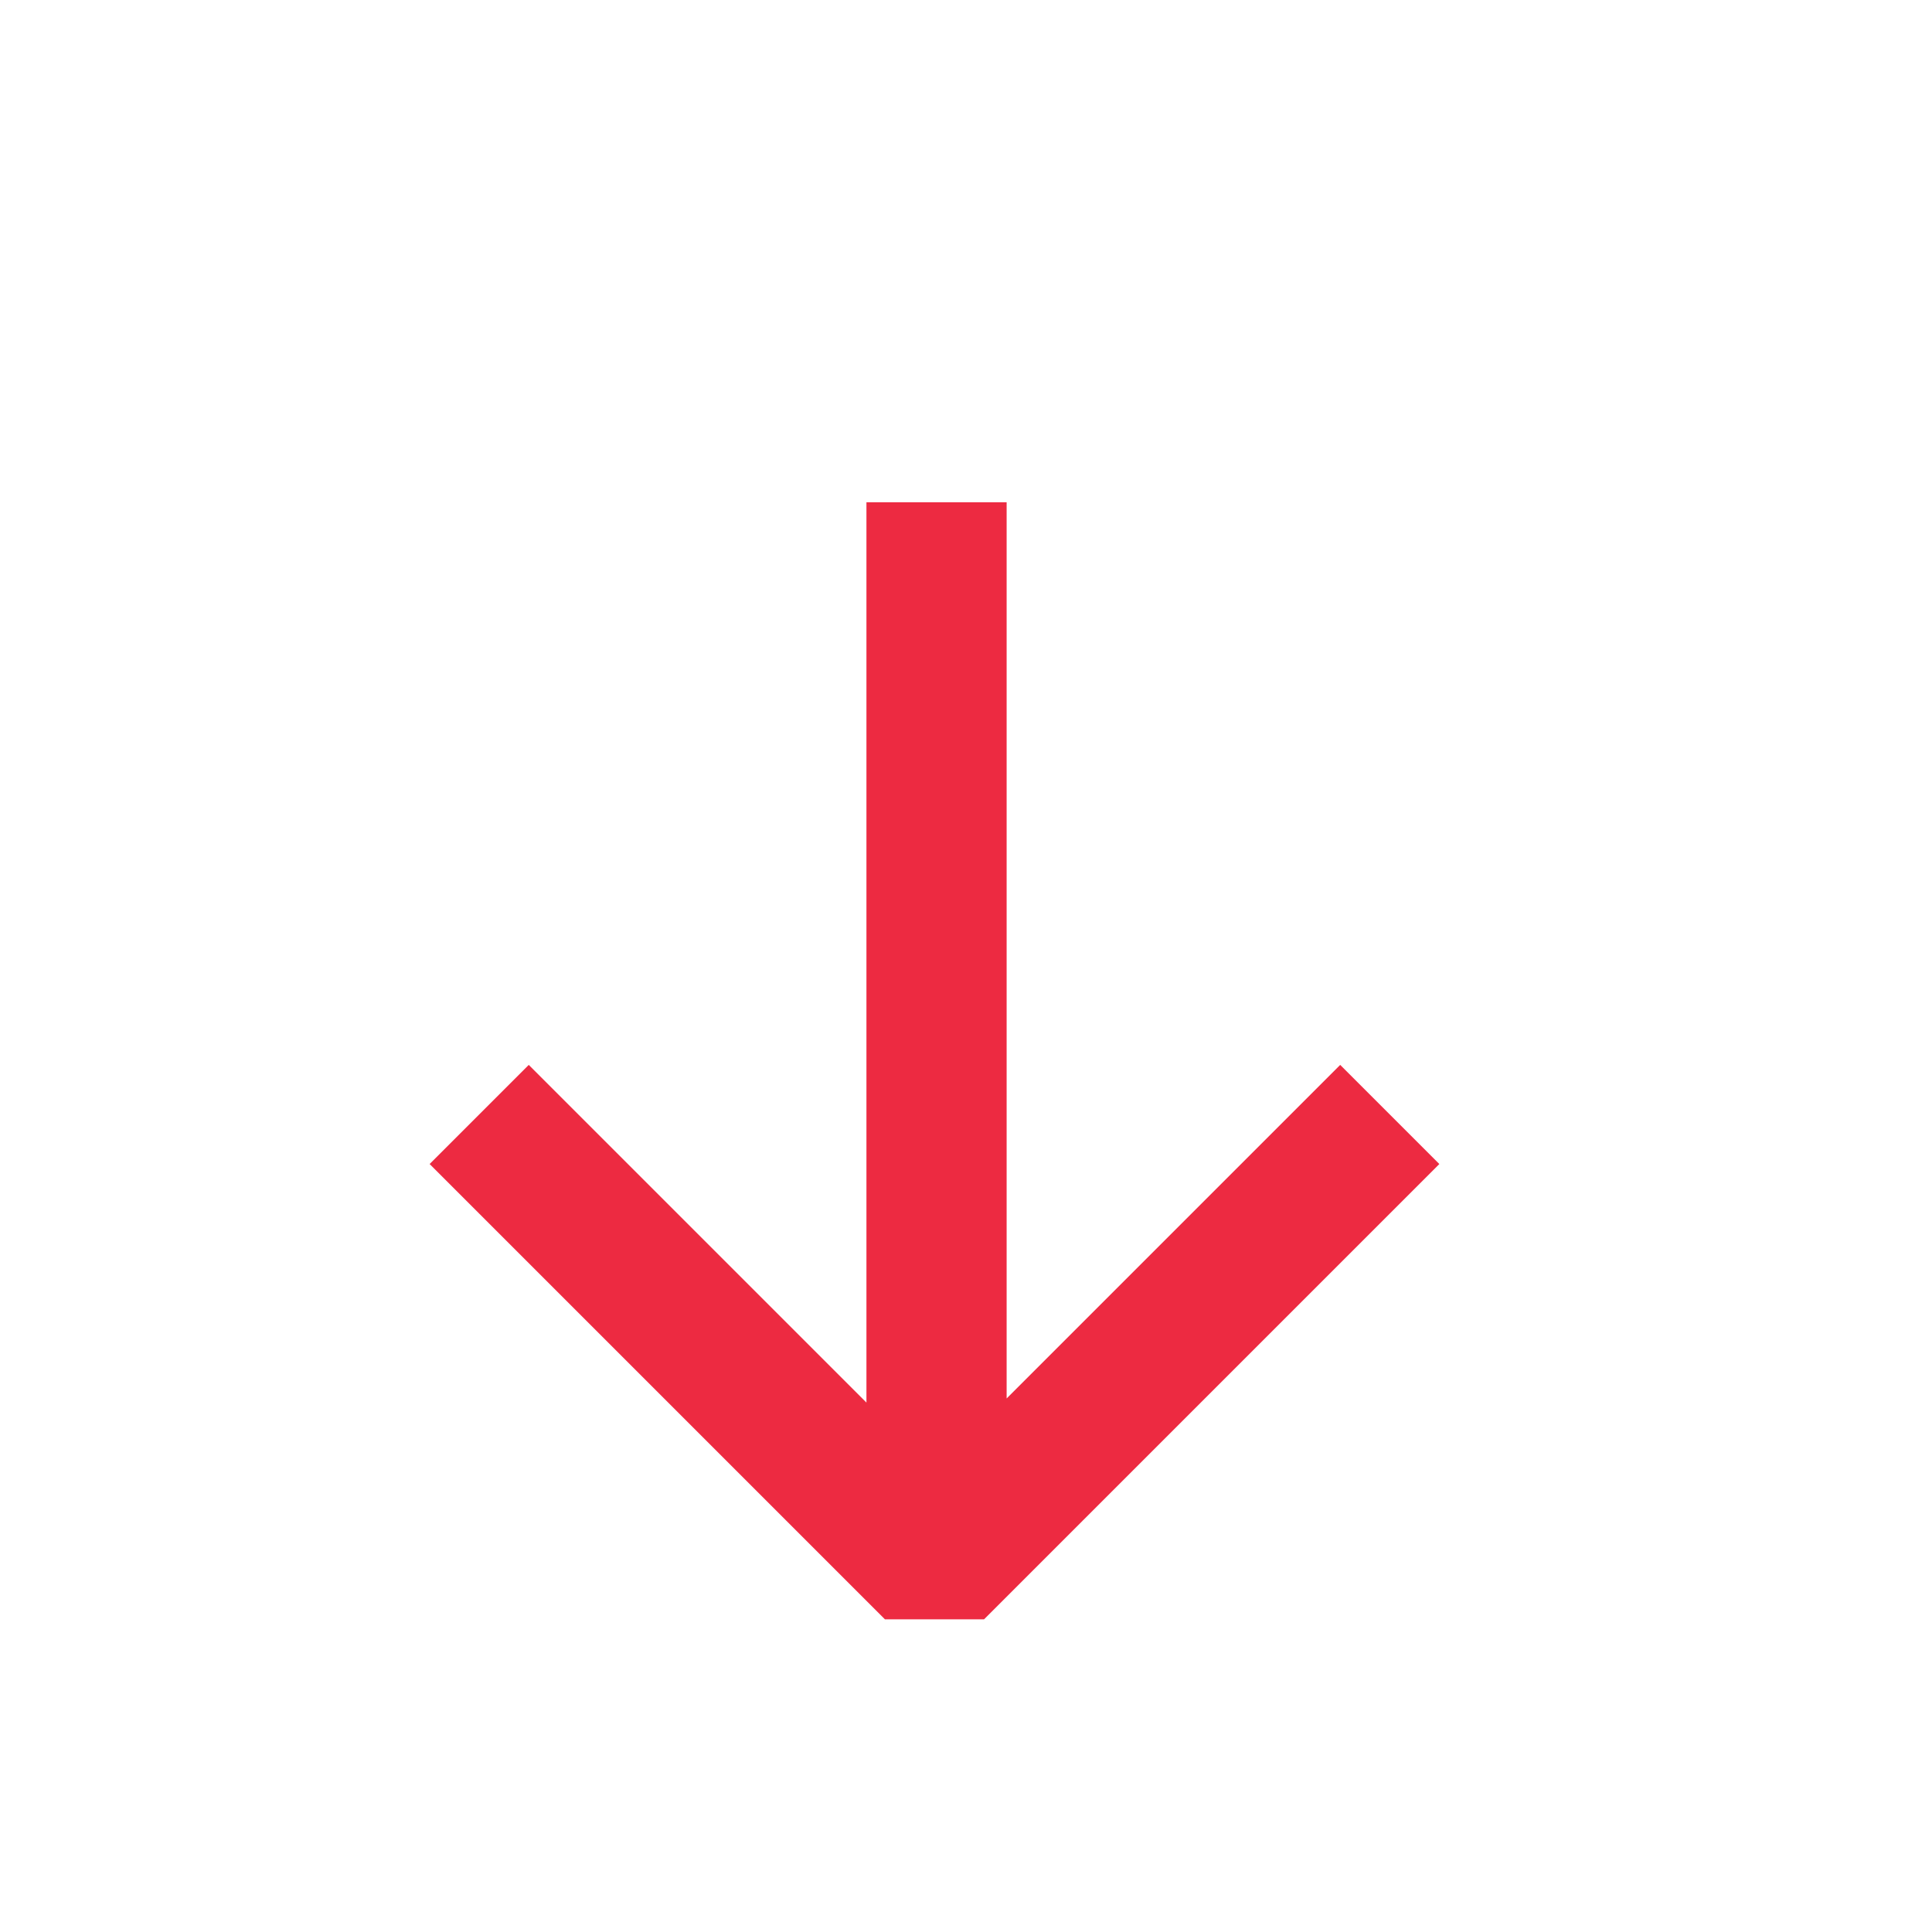 <svg width="16" height="16" viewBox="0 0 16 16" fill="none" xmlns="http://www.w3.org/2000/svg">
<path d="M11.099 9.64L7.739 13L4.379 9.64M7.756 12.354L7.756 4.74" stroke="#ED2A41" stroke-width="1.161" stroke-linecap="square" stroke-linejoin="bevel"/>
</svg>
